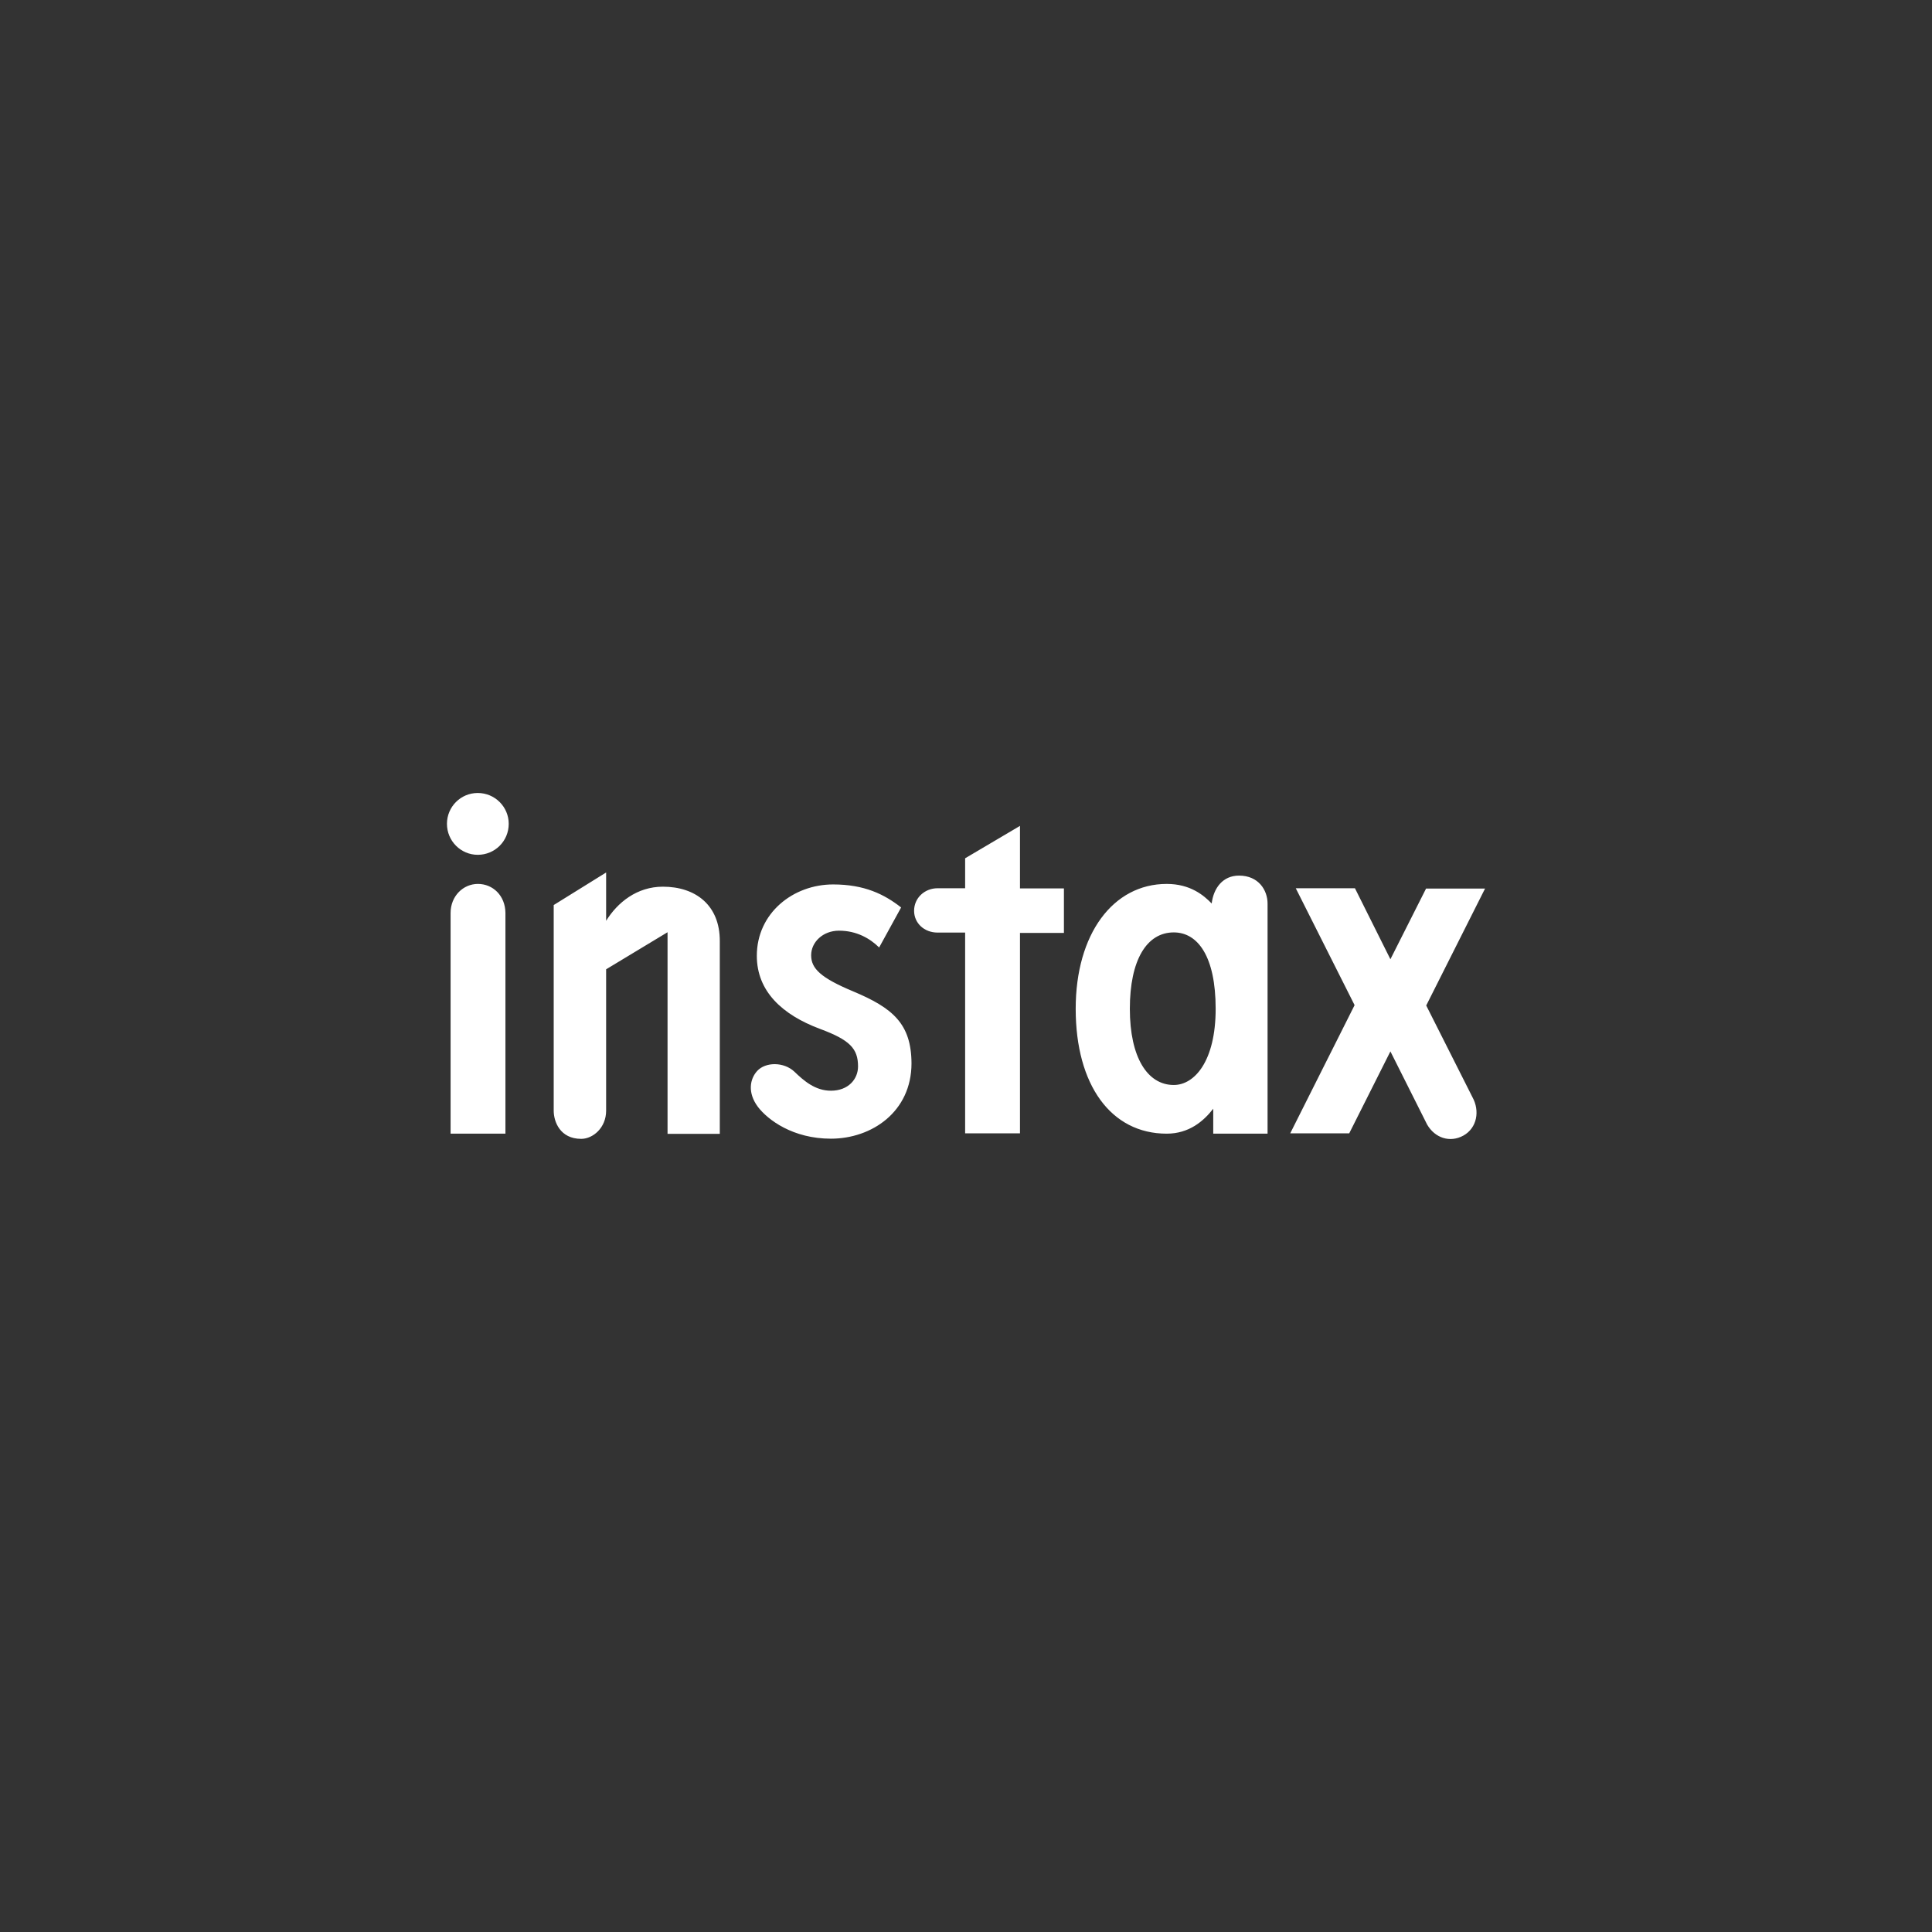 <svg width="134" height="134" viewBox="0 0 134 134" fill="none" xmlns="http://www.w3.org/2000/svg">
<rect x="0" y="0" width="134" height="134" fill="#333333" stroke="none"/>
<path d="M33.136 59.288C31.96 59.288 31 58.328 31 57.138C31 55.961 31.948 55 33.136 55C34.324 55 35.284 55.961 35.284 57.138C35.284 58.34 34.324 59.288 33.136 59.288ZM45.976 61.499C44.176 61.499 42.832 62.592 42.04 63.865V60.514L38.404 62.772V77.031C38.404 77.8 38.848 78.989 40.312 78.989C41.116 78.989 42.04 78.232 42.04 77.031V67.229L46.3 64.658V78.641H49.924V65.283C49.936 62.784 48.244 61.499 45.976 61.499ZM33.148 61.307C32.128 61.307 31.252 62.147 31.252 63.325V78.629H35.056V63.325C35.044 62.111 34.18 61.307 33.148 61.307ZM59.188 68.766C56.908 67.817 56.26 67.169 56.26 66.256C56.26 65.343 57.076 64.55 58.192 64.55C59.416 64.55 60.34 65.091 60.976 65.715L62.5 62.94C61.336 62.027 59.956 61.343 57.784 61.343C55 61.343 52.492 63.337 52.492 66.292C52.492 68.766 54.268 70.388 56.872 71.361C58.948 72.13 59.512 72.73 59.512 73.968C59.512 74.833 58.852 75.65 57.628 75.65C56.536 75.65 55.744 74.953 55.096 74.328C54.364 73.643 53.104 73.643 52.516 74.28C52.012 74.833 51.832 75.782 52.564 76.767C53.26 77.68 55 78.977 57.628 78.977C60.472 78.977 63.22 77.103 63.22 73.751C63.208 70.989 61.9 69.907 59.188 68.766ZM70.744 61.619V57.282L66.94 59.529V61.607H65.032C64.132 61.607 63.4 62.28 63.4 63.169C63.4 64.021 64.096 64.682 65.032 64.682H66.94V78.605H70.744V64.706H73.792V61.619H70.744V61.619ZM85.936 60.73C87.28 60.73 87.916 61.727 87.916 62.676V78.629H84.148V76.899C83.476 77.764 82.468 78.629 80.92 78.629C77.056 78.629 74.608 75.253 74.608 69.968C74.608 64.778 77.2 61.307 80.92 61.307C82.576 61.307 83.5 62.111 84.04 62.664C84.172 61.583 84.82 60.73 85.936 60.73ZM81.412 75.253C82.852 75.253 84.316 73.595 84.316 69.968C84.316 66.34 83.08 64.67 81.412 64.67C79.528 64.67 78.364 66.592 78.364 69.968C78.364 73.343 79.588 75.253 81.412 75.253ZM98.92 69.739L103 61.631H98.908L96.436 66.532L93.976 61.607H89.872L93.952 69.715L89.488 78.605H93.58L96.436 72.923L98.98 77.992C99.52 78.929 100.564 79.277 101.5 78.761C102.448 78.232 102.652 77.043 102.124 76.094L98.92 69.739Z" fill="white"/>
</svg>
